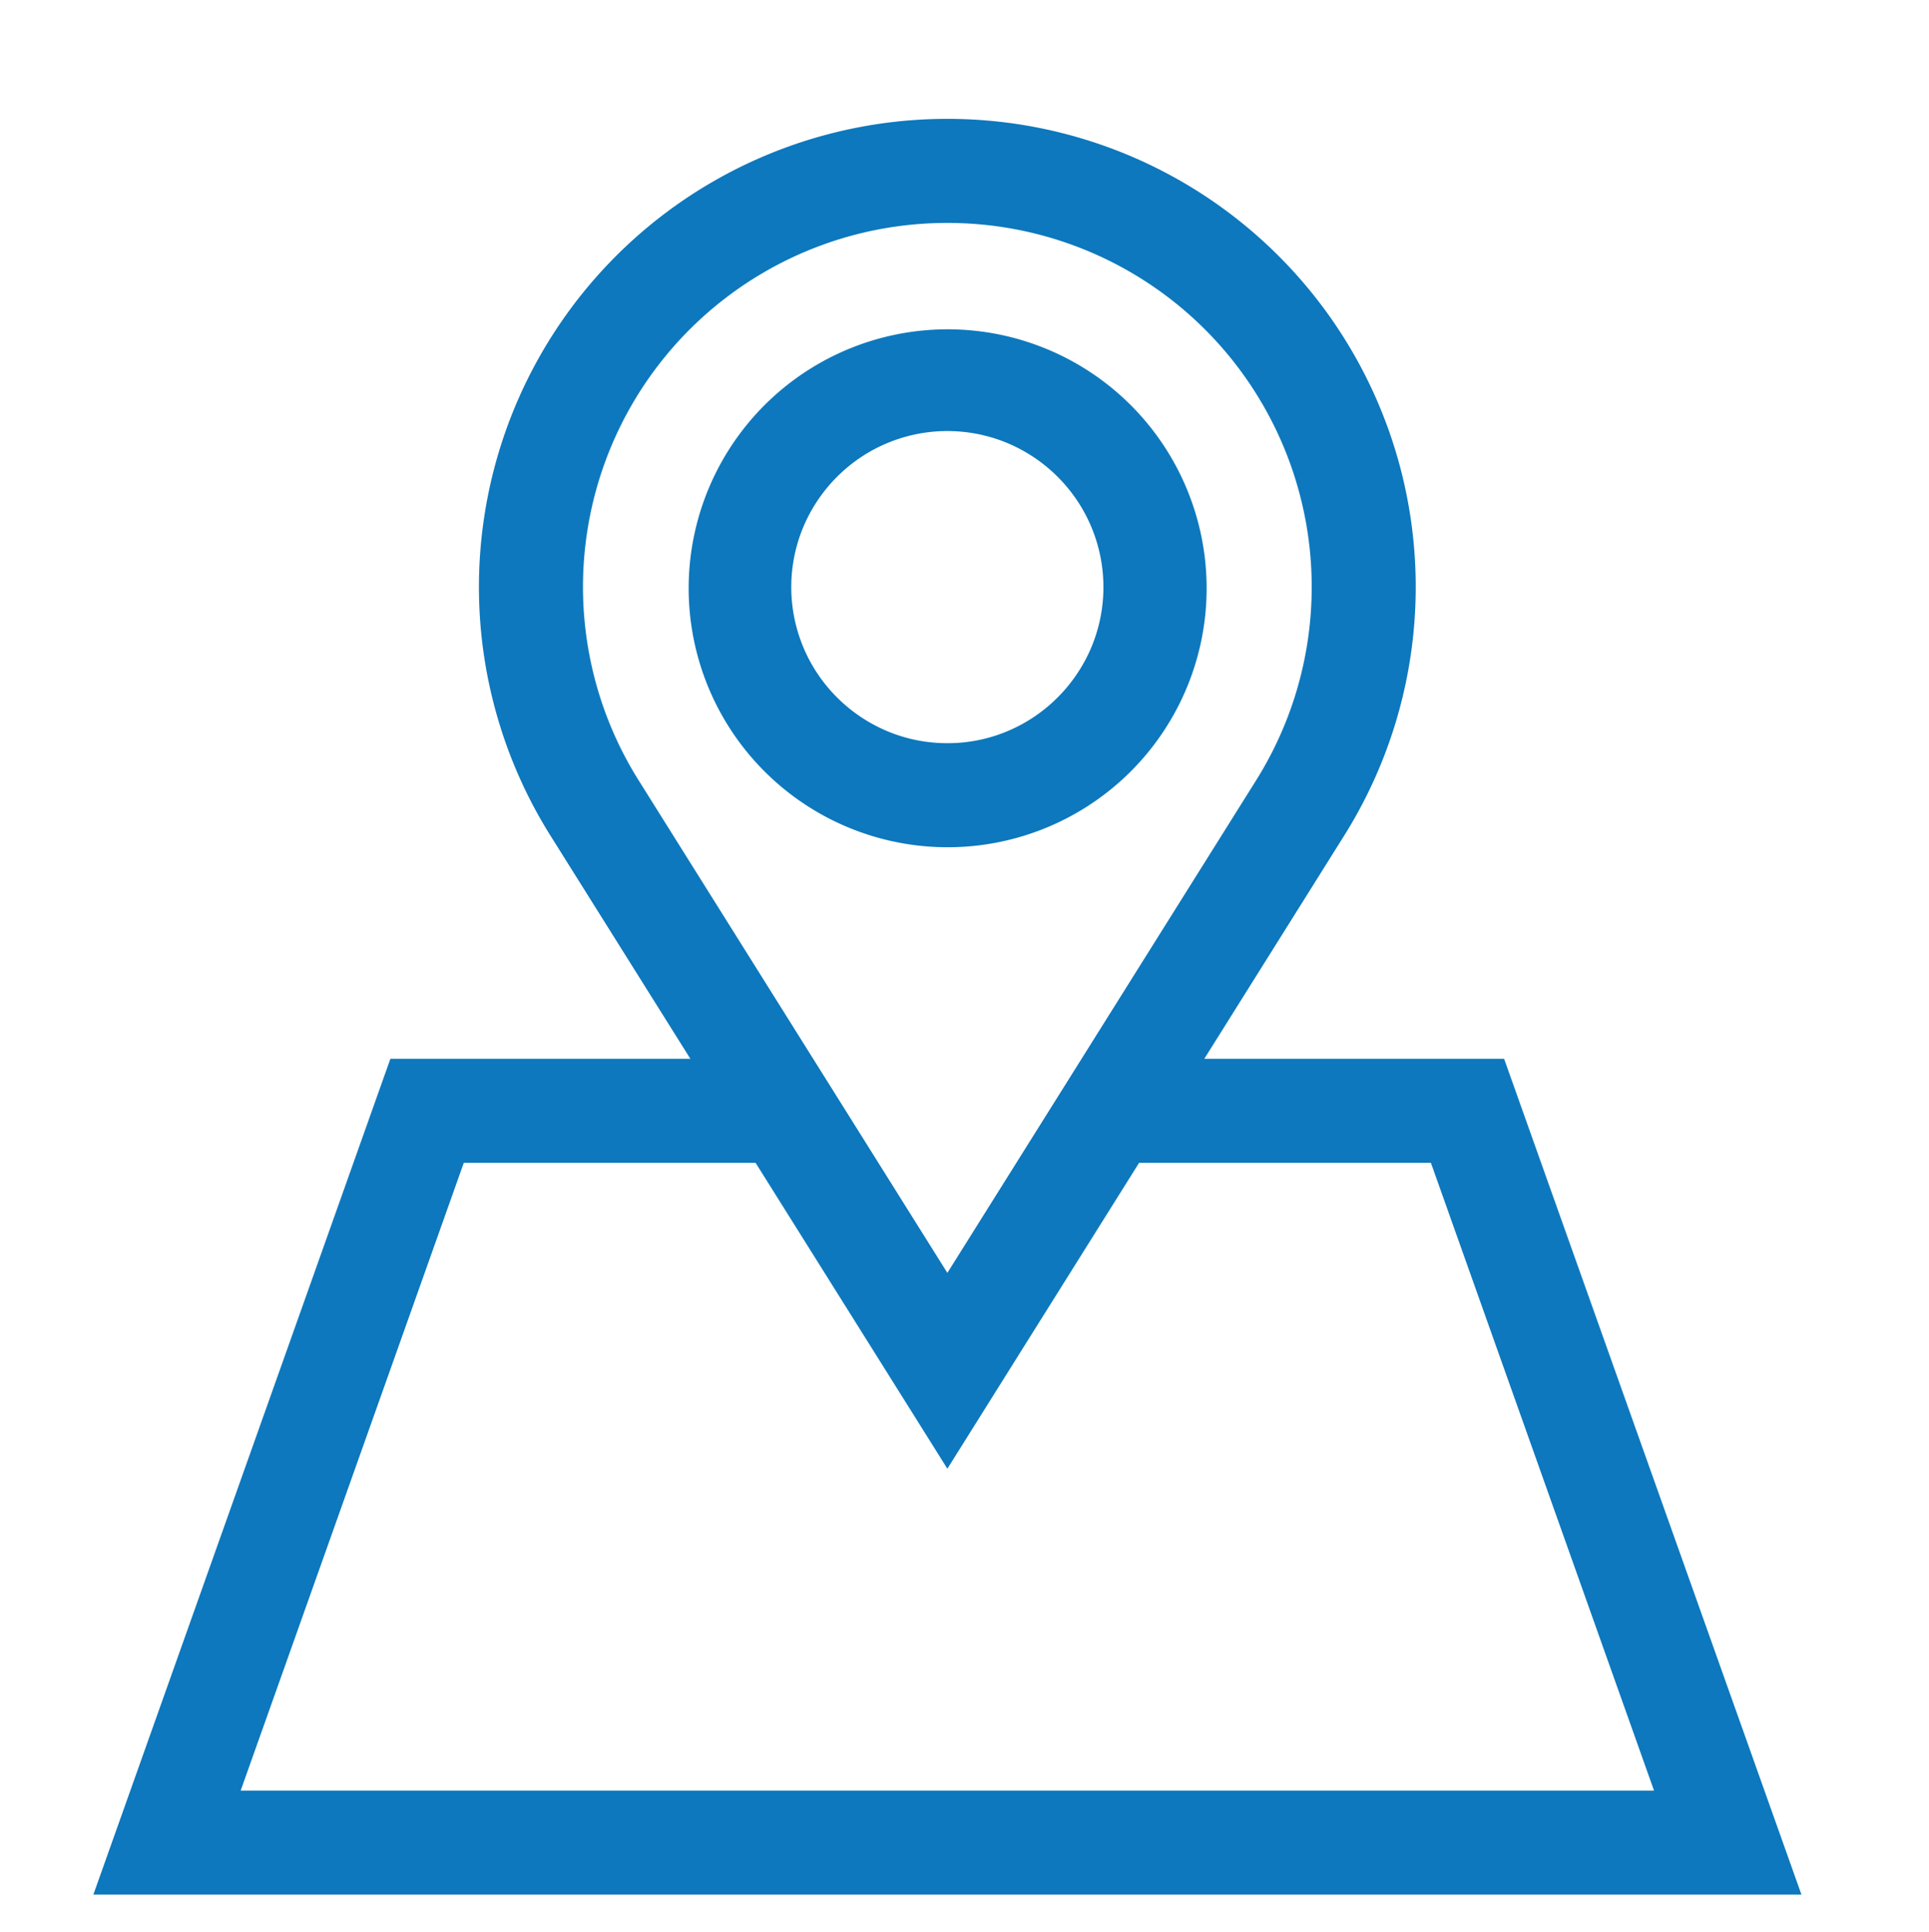<svg xmlns="http://www.w3.org/2000/svg" xmlns:xlink="http://www.w3.org/1999/xlink" width="32.438" height="32.492" viewBox="0 0 32.438 32.492">
  <defs>
    <clipPath id="clip-path">
      <rect id="Rectangle_23294" data-name="Rectangle 23294" width="32.438" height="32.492" transform="translate(8142 -23568)" fill="#0d78bd"/>
    </clipPath>
    <clipPath id="clip-path-2">
      <rect id="Rectangle_23295" data-name="Rectangle 23295" width="29.862" height="29.862" fill="#0d78bd"/>
    </clipPath>
  </defs>
  <g id="Mask_Group_92" data-name="Mask Group 92" transform="translate(-8142 23568)" clip-path="url(#clip-path)">
    <g id="Group_76341" data-name="Group 76341" transform="translate(8143 -23566.002)">
      <path id="Path_86828" data-name="Path 86828" d="M30.119,361.334v1.75h5.373l3.752,10.557H15.477l3.752-10.557H24.6v-1.75H17.995L13,375.39H41.723l-5-14.056Z" transform="translate(-12.43 -345.527)" fill="#0d78bd"/>
      <g id="Group_76340" data-name="Group 76340" transform="translate(0 0.001)">
        <g id="Group_76339" data-name="Group 76339" transform="translate(0 0)" clip-path="url(#clip-path-2)">
          <path id="Path_86829" data-name="Path 86829" d="M169.207.875V0a7.872,7.872,0,0,0-6.665,12.069v0L169.207,22.7l6.666-10.636v0A7.871,7.871,0,0,0,169.207,0V1.75a6.122,6.122,0,0,1,5.184,9.386h0l-5.184,8.271-5.184-8.271h0a6.121,6.121,0,0,1,5.184-9.386Z" transform="translate(-154.276 0)" fill="#0d78bd"/>
          <path id="Path_86830" data-name="Path 86830" d="M245.707,87.874V87a2.606,2.606,0,0,1-1.02-.206,2.646,2.646,0,0,1-1.157-.953,2.622,2.622,0,0,1-.242-2.485,2.646,2.646,0,0,1,.953-1.157,2.622,2.622,0,0,1,2.485-.242,2.646,2.646,0,0,1,1.157.953,2.622,2.622,0,0,1,.242,2.485,2.646,2.646,0,0,1-.953,1.157,2.6,2.6,0,0,1-1.465.448v1.75a4.355,4.355,0,1,0-1.3-.2,4.357,4.357,0,0,0,1.3.2Z" transform="translate(-230.776 -76.501)" fill="#0d78bd"/>
        </g>
      </g>
    </g>
  </g>
</svg>

